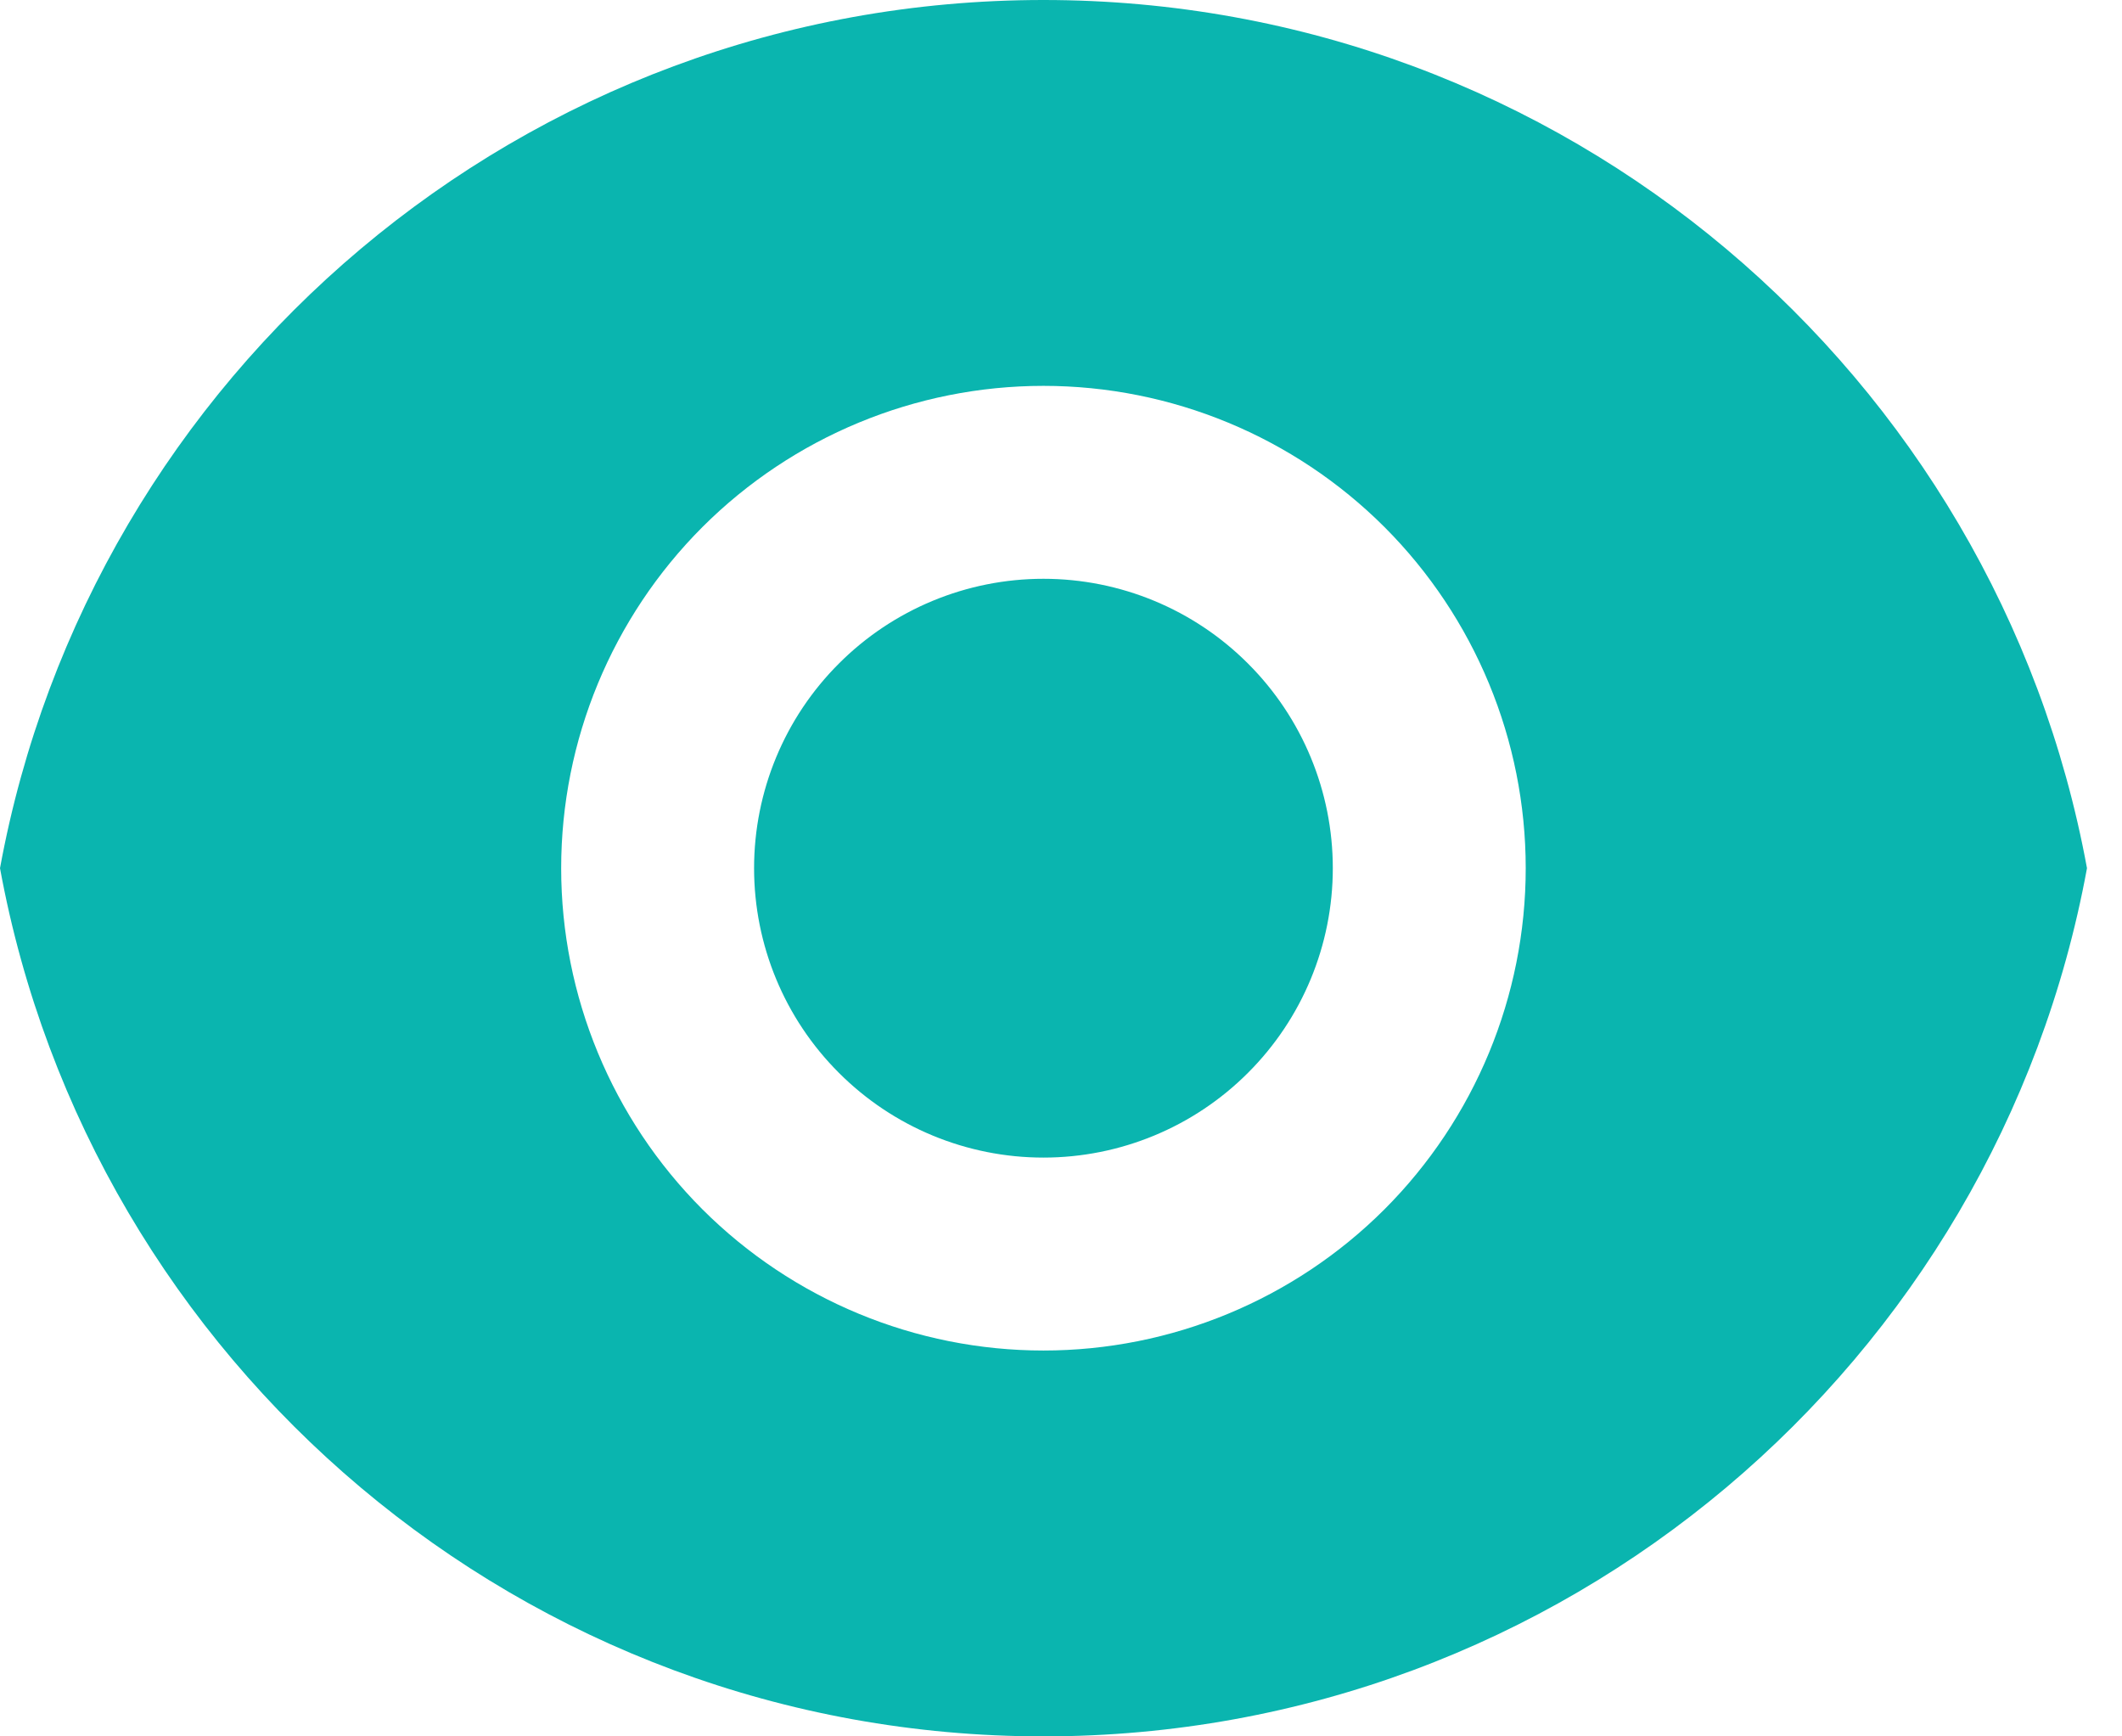 <?xml version="1.0" encoding="UTF-8"?> <svg xmlns="http://www.w3.org/2000/svg" width="22" height="18" viewBox="0 0 22 18" fill="none"><path d="M0 9C0.94 3.88 5.426 0 10.818 0C16.21 0 20.696 3.88 21.637 9C20.697 14.12 16.21 18 10.818 18C5.426 18 0.94 14.12 0 9ZM10.818 14C12.144 14 13.416 13.473 14.354 12.536C15.291 11.598 15.818 10.326 15.818 9C15.818 7.674 15.291 6.402 14.354 5.464C13.416 4.527 12.144 4 10.818 4C9.492 4 8.22 4.527 7.282 5.464C6.345 6.402 5.818 7.674 5.818 9C5.818 10.326 6.345 11.598 7.282 12.536C8.22 13.473 9.492 14 10.818 14ZM10.818 12C10.022 12 9.259 11.684 8.697 11.121C8.134 10.559 7.818 9.796 7.818 9C7.818 8.204 8.134 7.441 8.697 6.879C9.259 6.316 10.022 6 10.818 6C11.614 6 12.377 6.316 12.939 6.879C13.502 7.441 13.818 8.204 13.818 9C13.818 9.796 13.502 10.559 12.939 11.121C12.377 11.684 11.614 12 10.818 12Z" fill="#0AB5AF"></path></svg> 